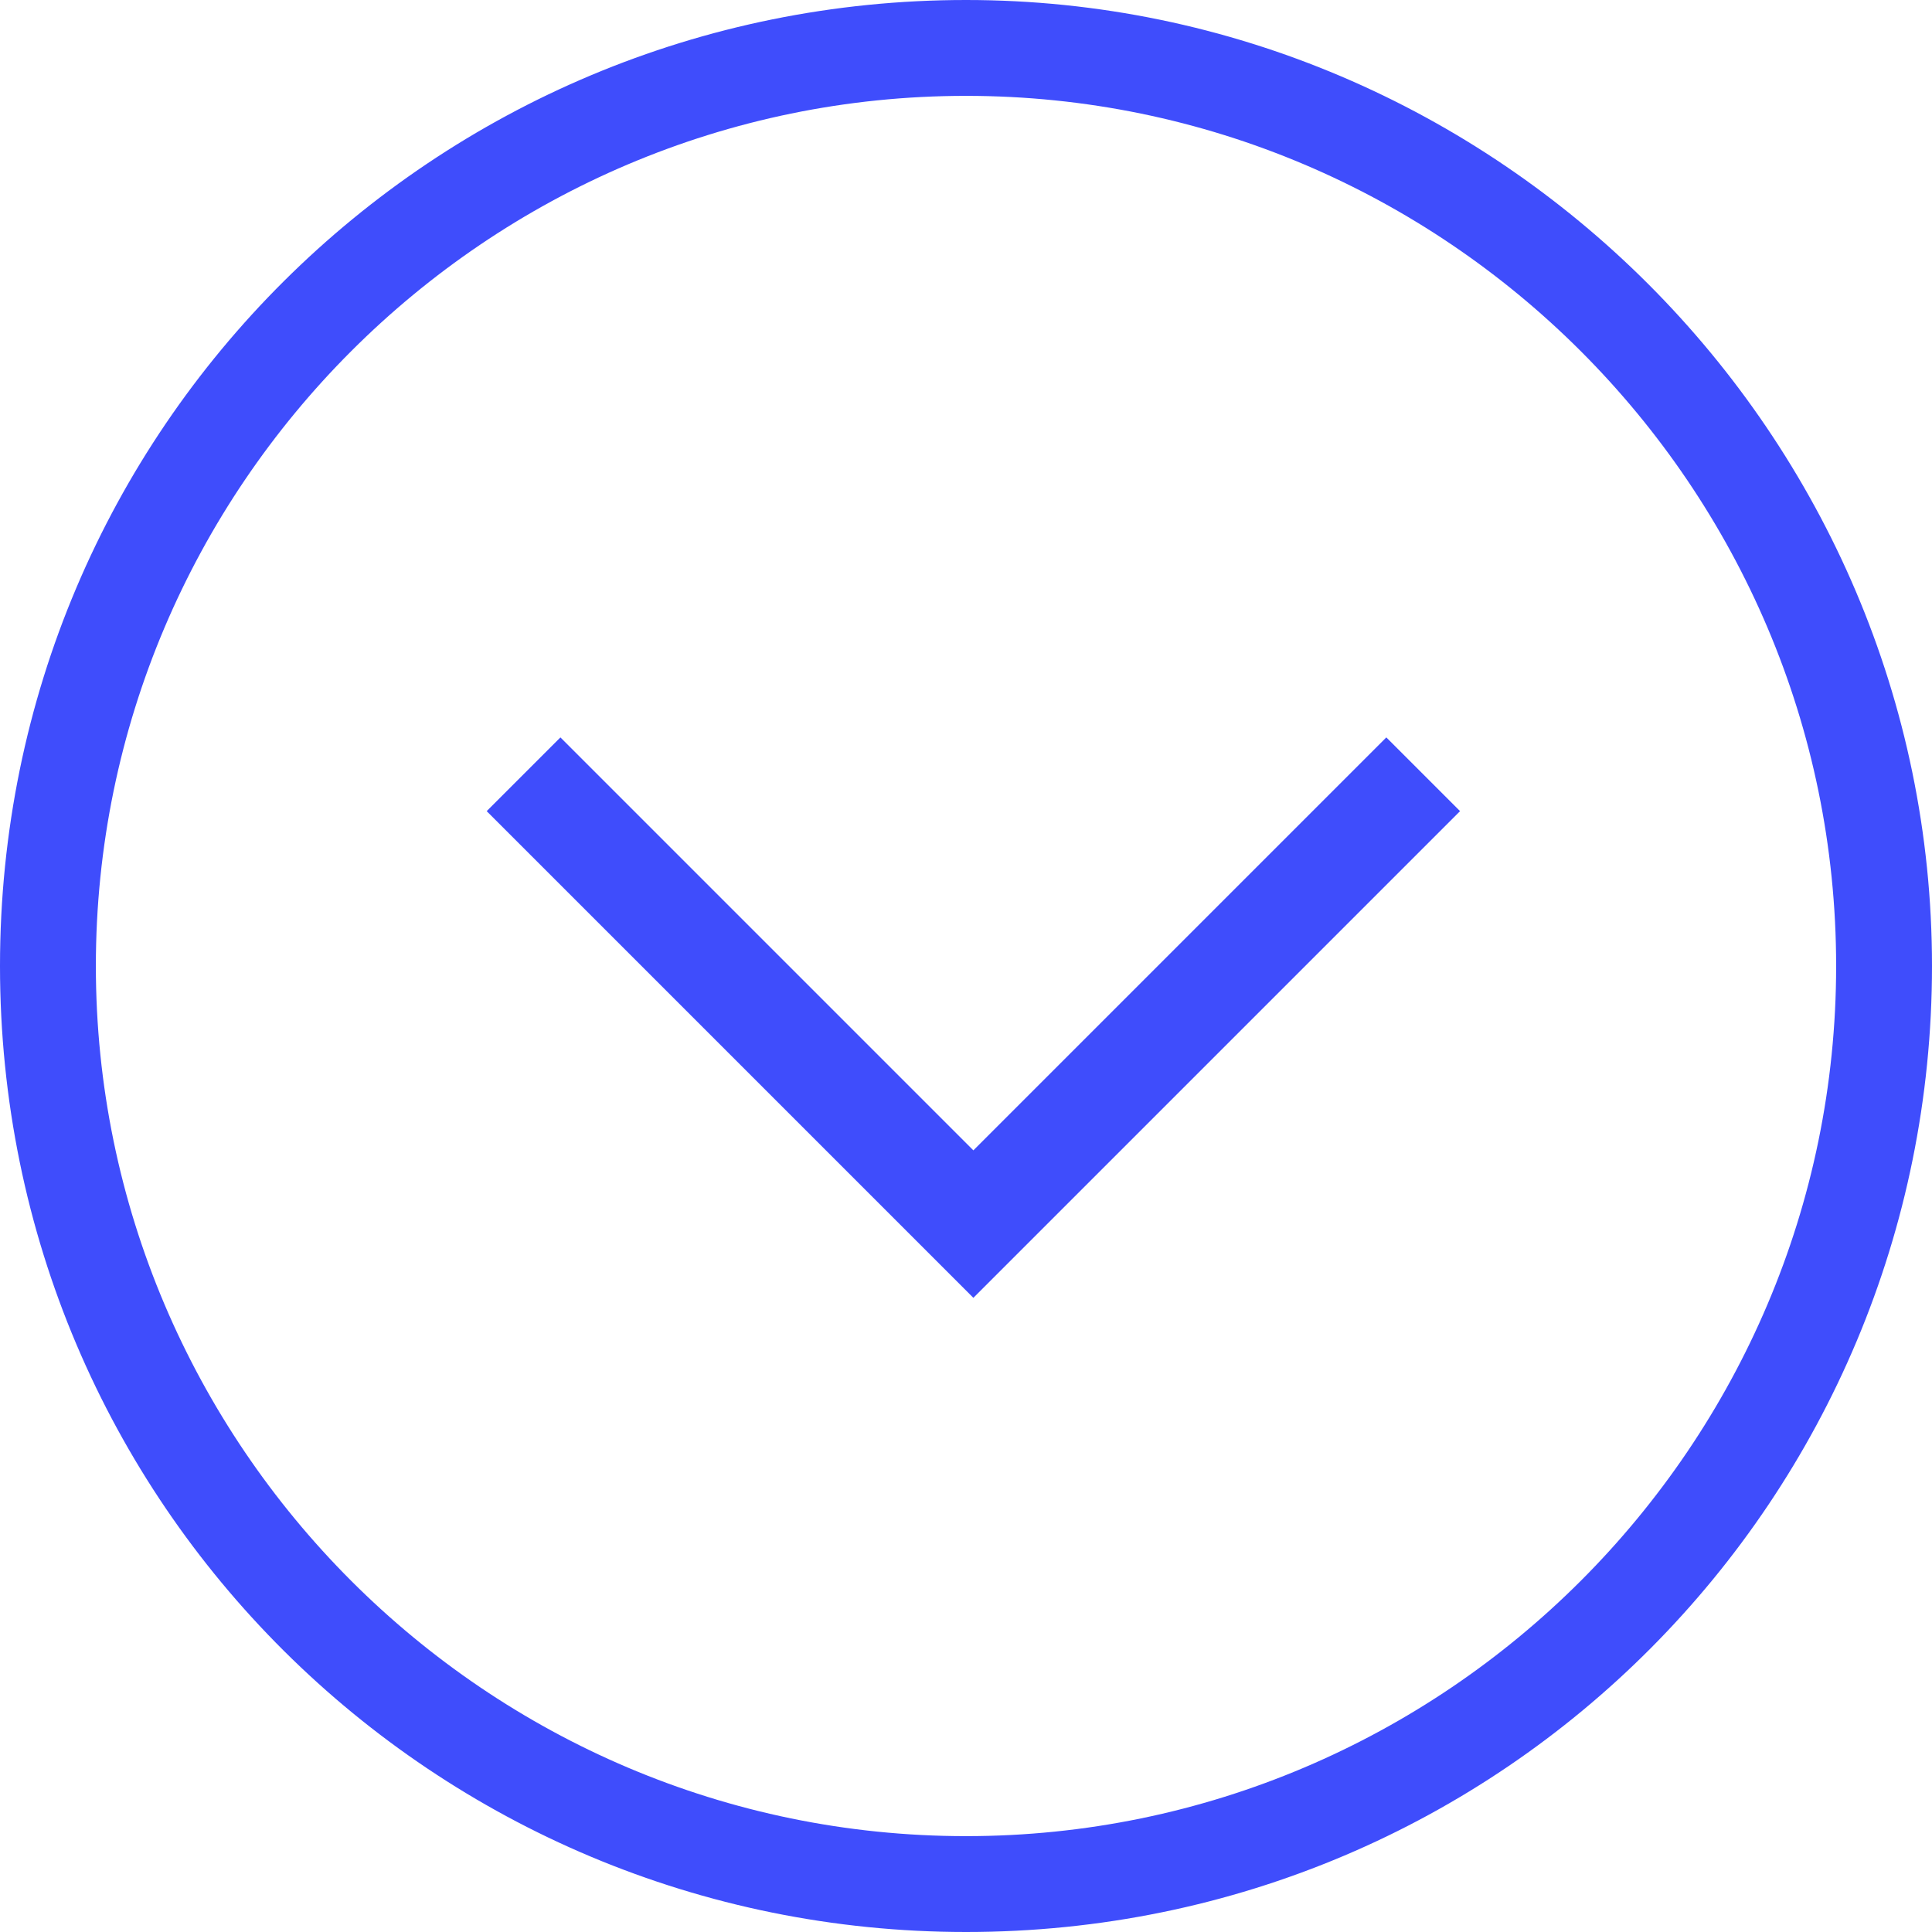<svg version="1.1" xmlns="http://www.w3.org/2000/svg" xmlns:xlink="http://www.w3.org/1999/xlink" x="0px" y="0px"
	 viewBox="0 0 26.2 26.2" style="enable-background:new 0 0 26.2 26.2;" xml:space="preserve">
<path fill="#3F4DFC" d="M13.1,26.2C5.9,26.2,0,20.4,0,13.1S5.9,0,13.1,0s13.1,5.9,13.1,13.1
	S20.4,26.2,13.1,26.2z M13.1,1.3C6.6,1.3,1.3,6.6,1.3,13.1s5.3,11.8,11.8,11.8s11.8-5.3,11.8-11.8S19.6,1.3,13.1,1.3z M19.8,11l-1-1
	l-5.6,5.6L7.6,10l-1,1l6.6,6.6L19.8,11z"/>
</svg>
